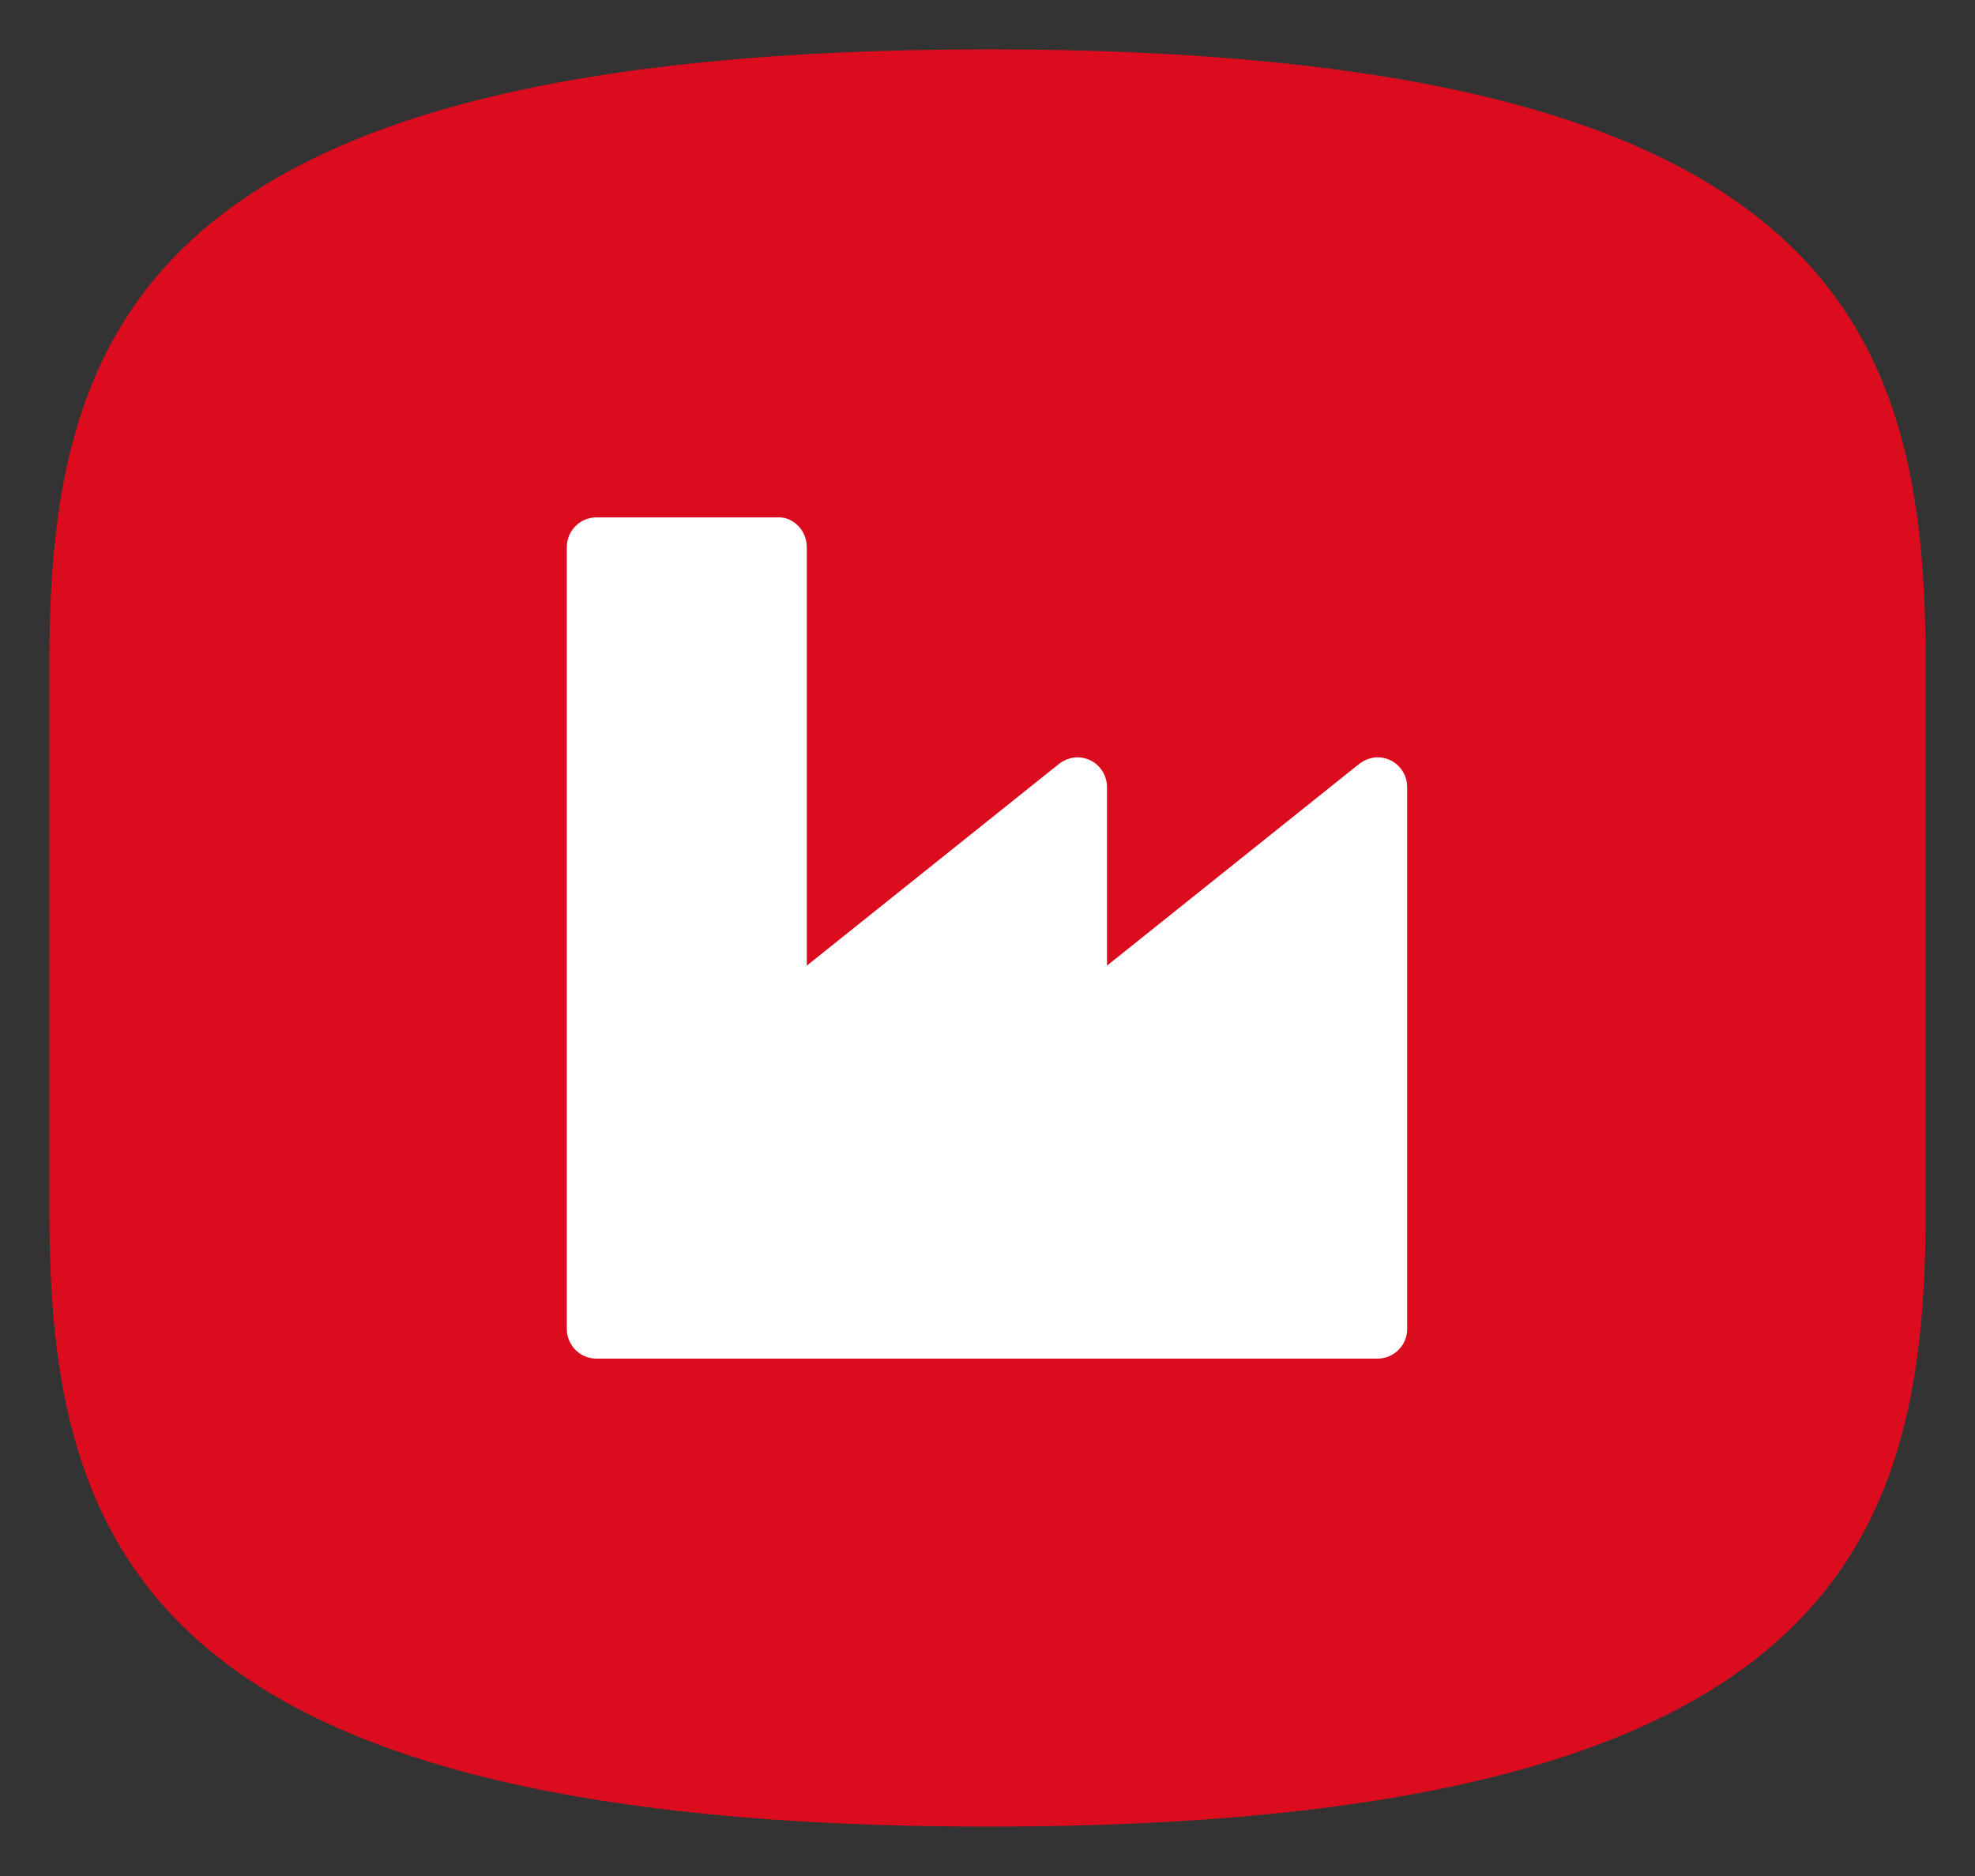 <?xml version="1.0" encoding="utf-8"?>
<!-- Generator: Adobe Illustrator 20.1.0, SVG Export Plug-In . SVG Version: 6.00 Build 0)  -->
<svg version="1.2" baseProfile="tiny" id="Ebene_1" xmlns="http://www.w3.org/2000/svg" xmlns:xlink="http://www.w3.org/1999/xlink"
	 x="0px" y="0px" viewBox="0 0 200 190" xml:space="preserve">
<rect x="0" y="0" width="200" height="190" fill="#333333" stroke="none"/>
<g>
	<path fill="#DB0C1E" d="M100.1,185C14.6,185,5,156.5,5,122.7l0-55.6C5,33.2,14.6,5,100.1,5C185.6,5,195,33.2,195,67.1l0,55.6
		C195,156.5,185.6,185,100.1,185z"/>
	<g>
		<path fill="#FFFFFF" d="M81.7,55.4v42.4l25.5-20.4c0.5-0.4,1.2-0.7,1.9-0.7c1.7,0,3,1.4,3,3v18.1l25.5-20.4
			c0.5-0.4,1.2-0.7,1.9-0.7c1.7,0,3,1.4,3,3v54.9c0,1.7-1.4,3-3,3H60.4c-1.7,0-3-1.4-3-3V55.4c0-1.7,1.4-3,3-3h18.3
			C80.3,52.3,81.7,53.7,81.7,55.4z"/>
	</g>
</g>
</svg>
